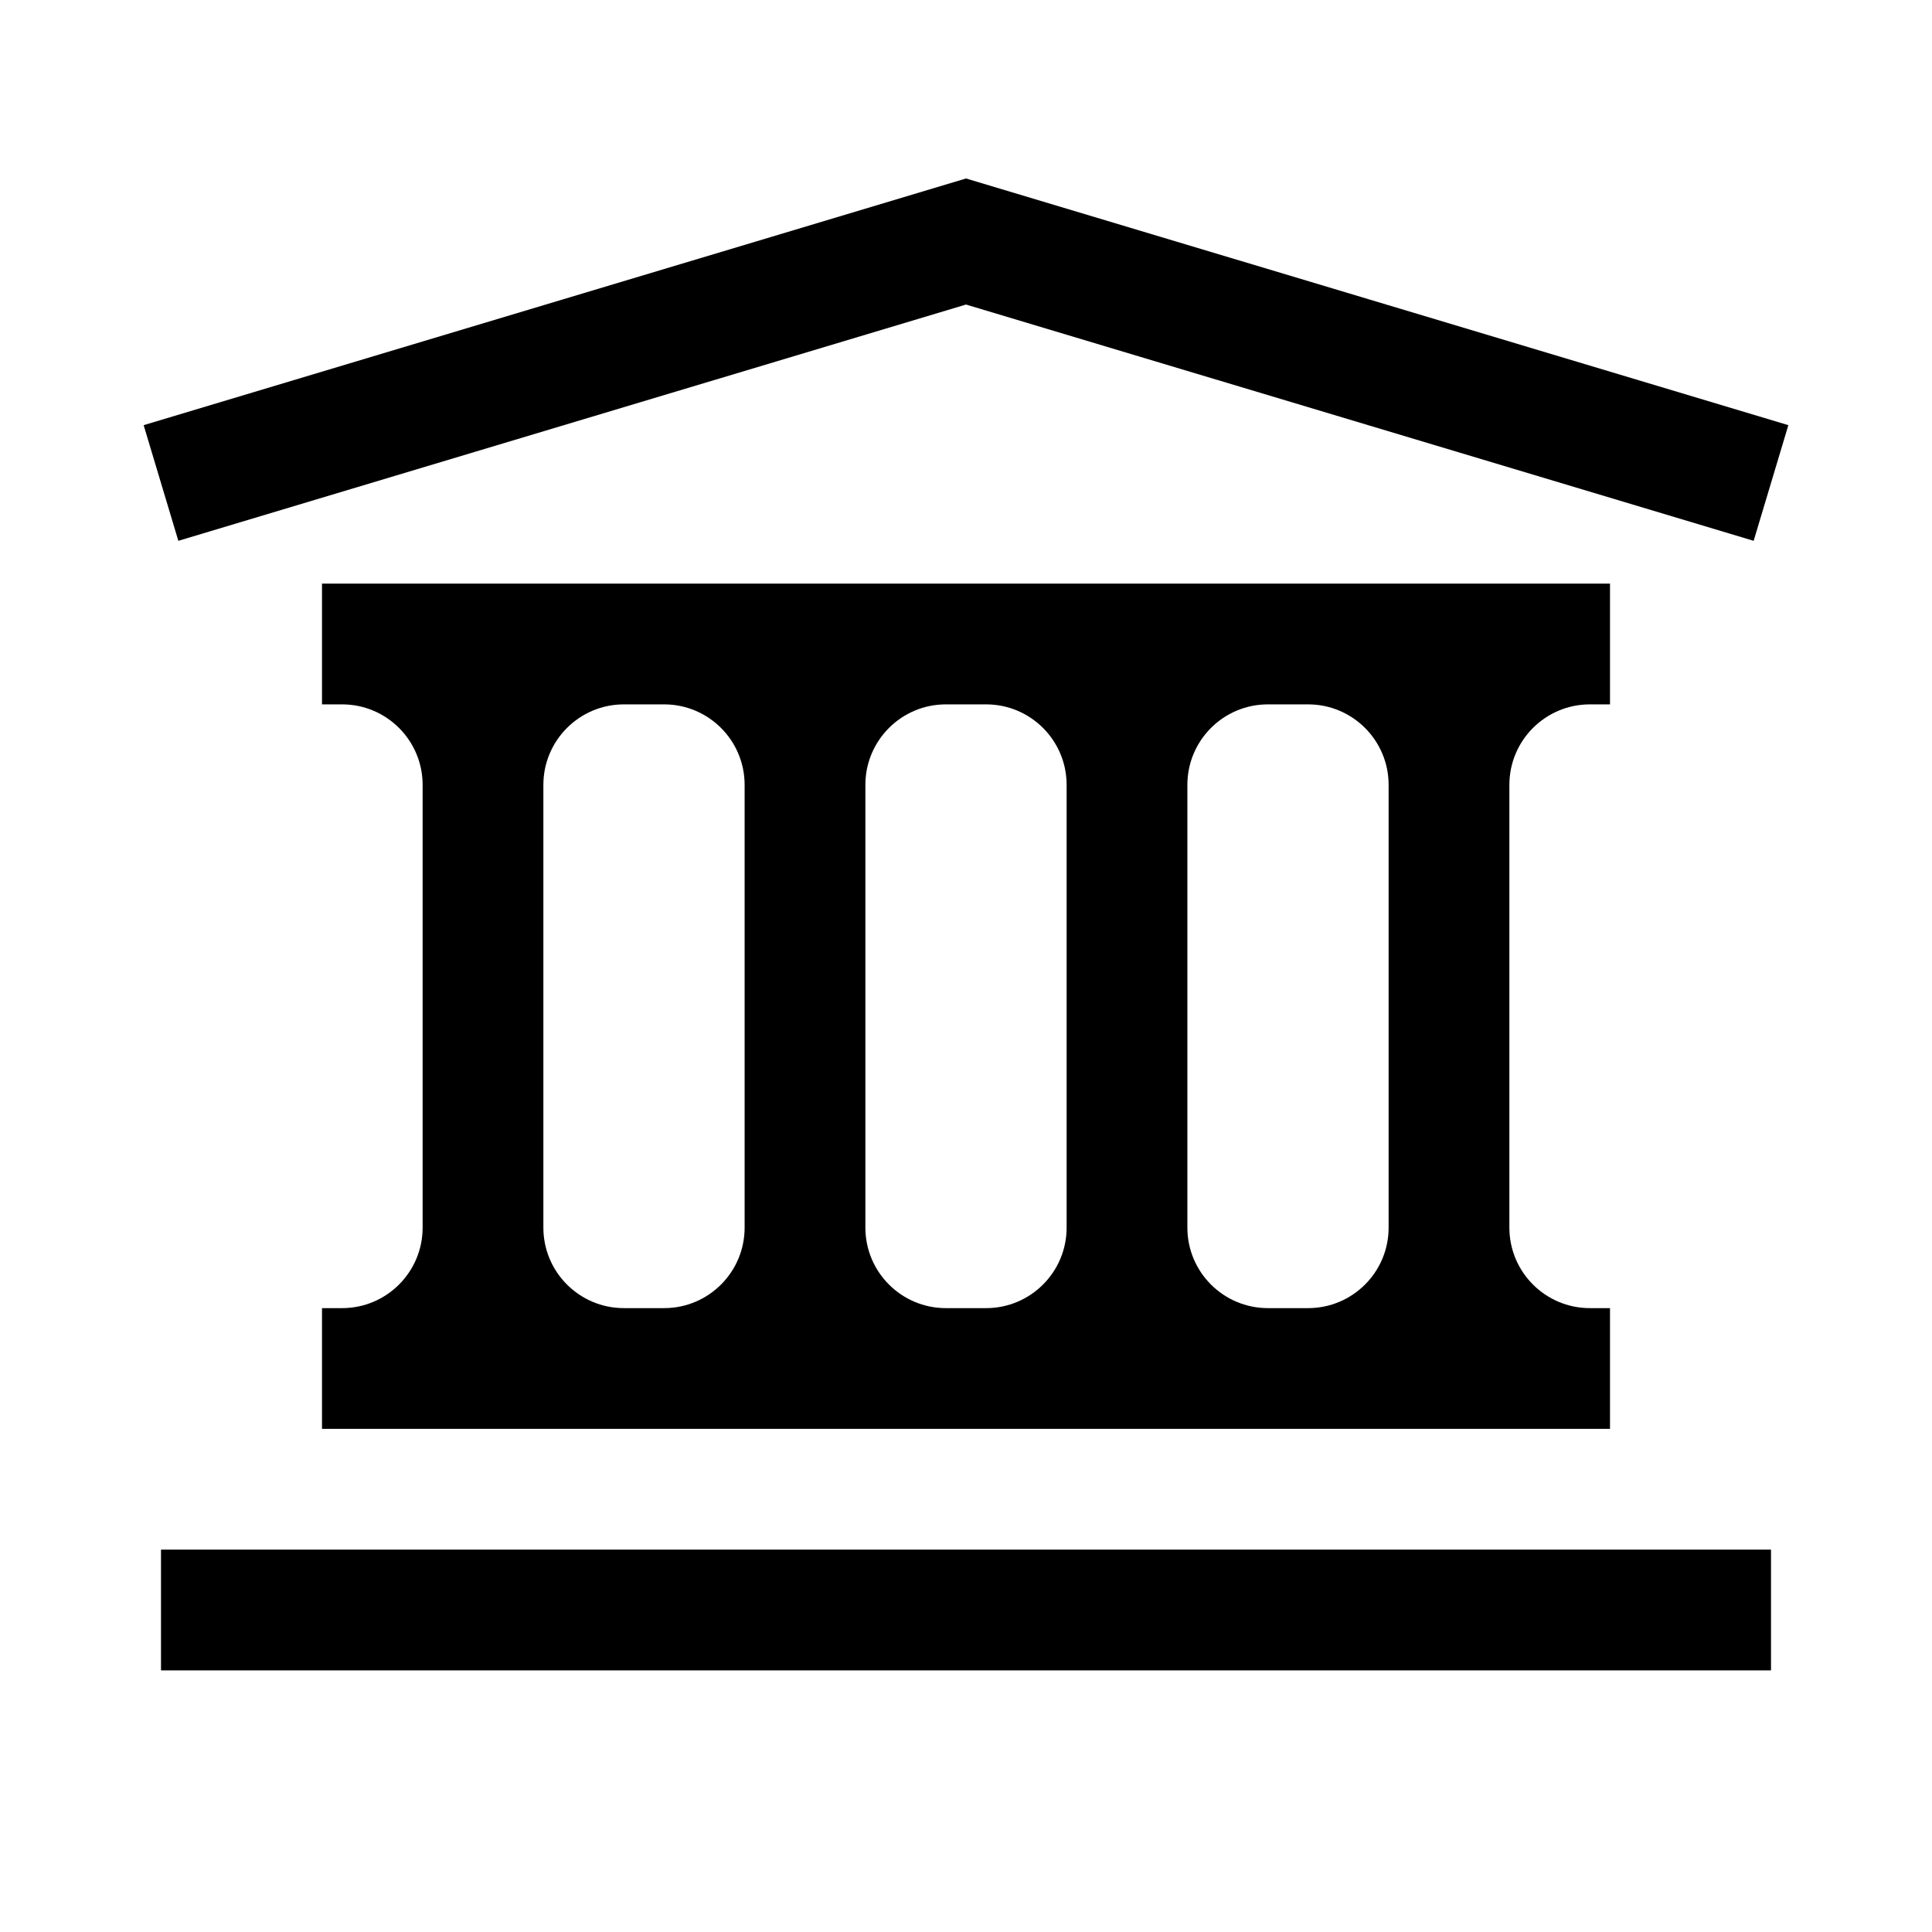<?xml version="1.0" encoding="utf-8"?>
<svg xmlns="http://www.w3.org/2000/svg" width="24" height="24" viewBox="0 0 24 24" fill="none">
<path d="M22 20L2 20" stroke="black" stroke-width="1.5"/>
<path d="M22 6L12 3L2 6" stroke="black" stroke-width="1.5"/>
<path fill-rule="evenodd" clip-rule="evenodd" d="M4 7.25H20V8.75H19.75C19.198 8.75 18.75 9.198 18.75 9.75V15.25C18.75 15.802 19.198 16.25 19.75 16.25H20V17.75H4V16.25H4.25C4.802 16.25 5.25 15.802 5.25 15.25L5.25 9.75C5.25 9.198 4.802 8.75 4.25 8.75H4V7.25ZM16.25 16.25C16.802 16.25 17.25 15.802 17.25 15.25V9.75C17.25 9.198 16.802 8.75 16.25 8.75H15.75C15.198 8.75 14.75 9.198 14.75 9.75V15.25C14.75 15.802 15.198 16.25 15.75 16.25H16.25ZM8.25 16.25C8.802 16.25 9.25 15.802 9.25 15.25L9.25 9.75C9.25 9.198 8.802 8.75 8.25 8.75H7.75C7.198 8.75 6.75 9.198 6.75 9.75L6.75 15.25C6.75 15.802 7.198 16.25 7.75 16.25H8.25ZM13.25 9.75C13.25 9.198 12.802 8.75 12.25 8.75H11.75C11.198 8.75 10.75 9.198 10.75 9.75L10.75 15.25C10.75 15.802 11.198 16.25 11.75 16.25H12.25C12.802 16.25 13.25 15.802 13.25 15.25V9.75Z" fill="black"/>
</svg>